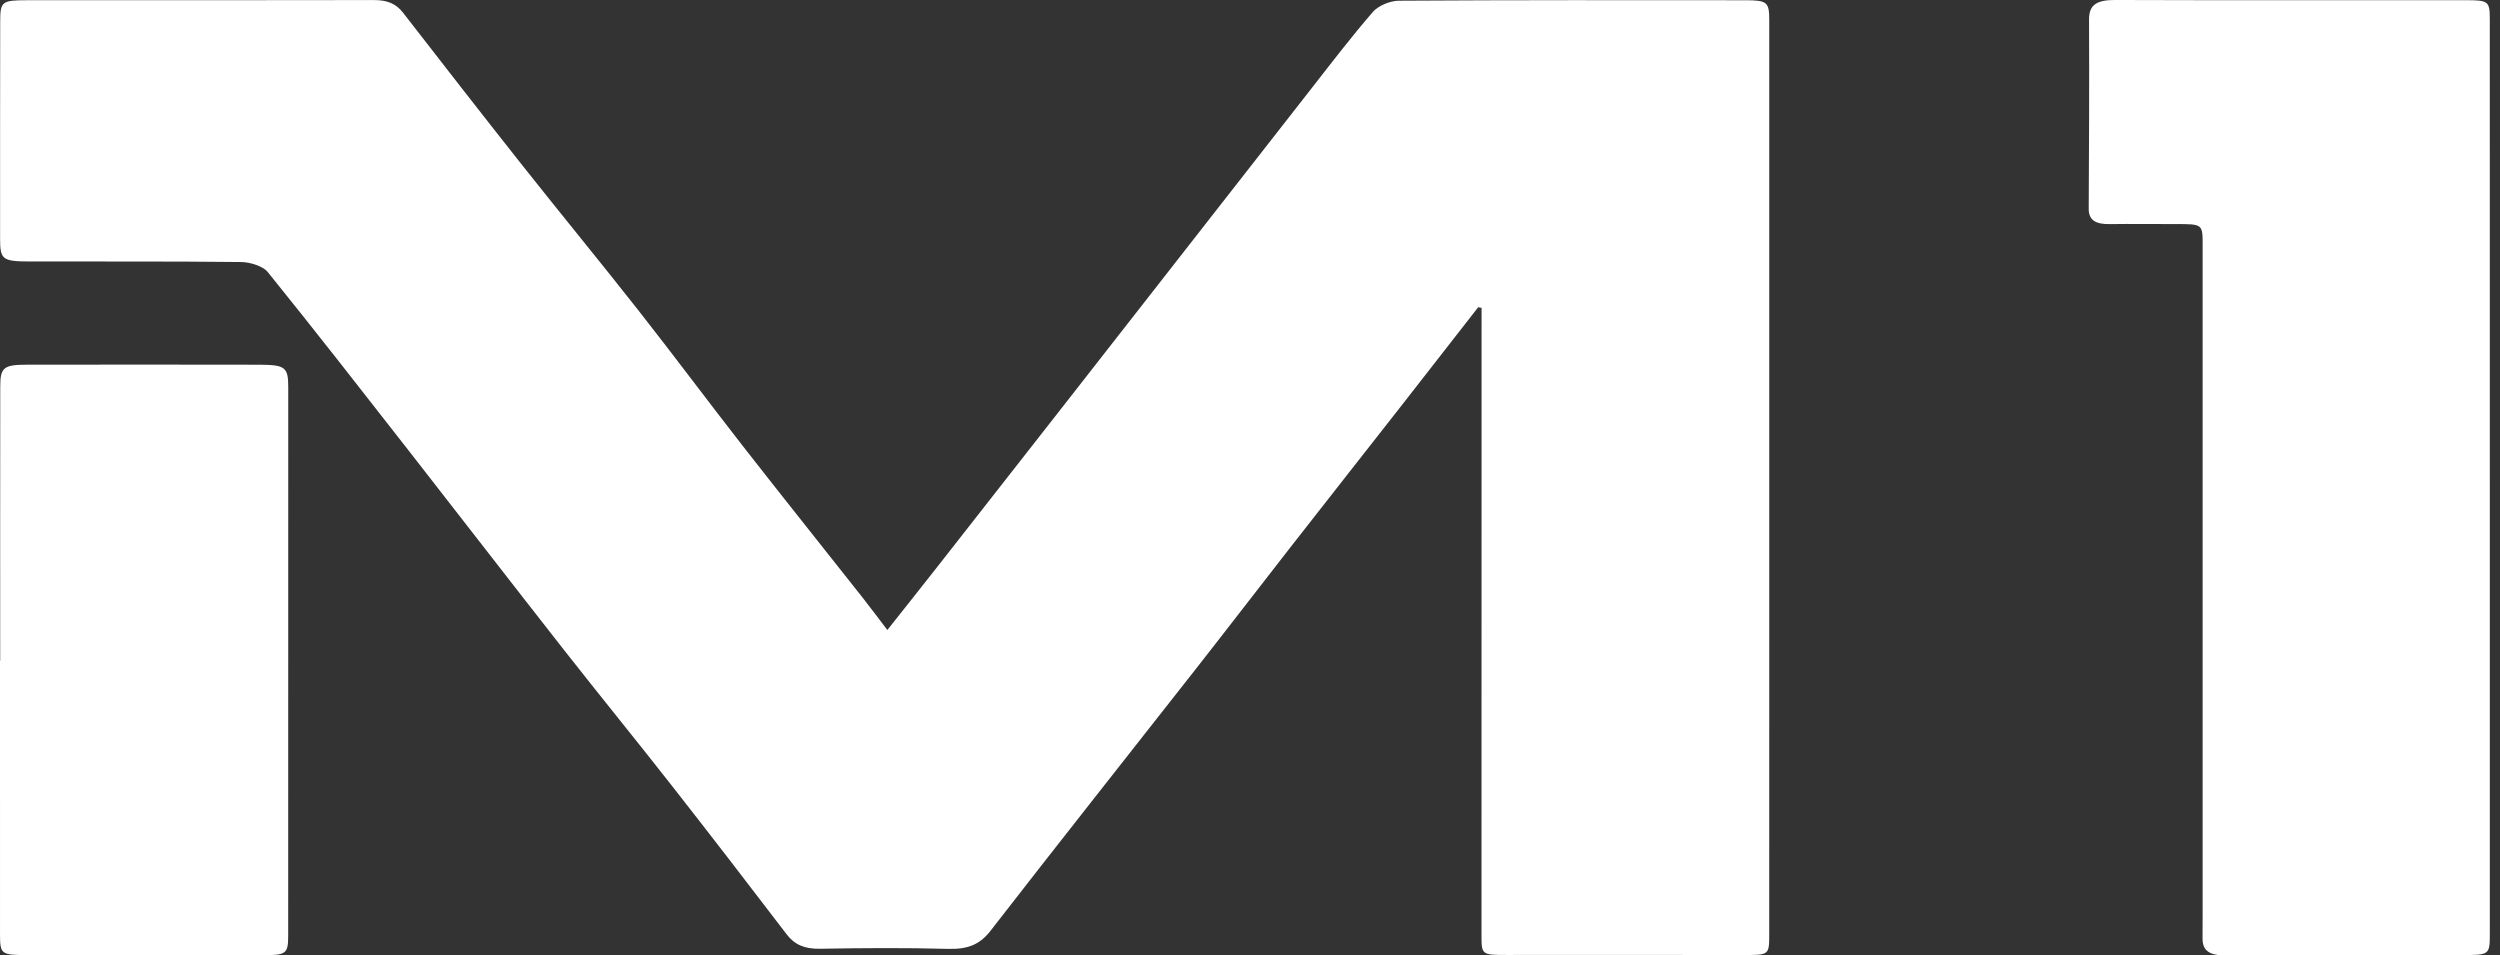 <?xml version="1.0" encoding="utf-8"?>
<!-- Generator: Adobe Illustrator 16.0.0, SVG Export Plug-In . SVG Version: 6.00 Build 0)  -->
<!DOCTYPE svg PUBLIC "-//W3C//DTD SVG 1.1//EN" "http://www.w3.org/Graphics/SVG/1.1/DTD/svg11.dtd">
<svg version="1.1" id="Livello_1" xmlns="http://www.w3.org/2000/svg" xmlns:xlink="http://www.w3.org/1999/xlink" x="0px" y="0px"
	 width="157px" height="60px" viewBox="0 0 157 60" enable-background="new 0 0 157 60" xml:space="preserve">
<rect x="0" y="0" width="157" height="60" fill="#333333" stroke="none"/>
<g>
	<g>
		<defs>
			<rect id="SVGID_1_" width="156.361" height="60"/>
		</defs>
		<clipPath id="SVGID_2_">
			<use xlink:href="#SVGID_1_"  overflow="visible"/>
		</clipPath>
		<path clip-path="url(#SVGID_2_)" fill="#FFFFFF" d="M55.726,39.564c1.159-1.465,2.169-2.729,3.167-4.004
			c2.586-3.295,5.168-6.593,7.747-9.892c5.26-6.727,10.513-13.458,15.775-20.184c1.248-1.597,2.476-3.205,3.817-4.753
			c0.312-0.355,1.056-0.683,1.604-0.686c7.257-0.047,14.518-0.036,21.773-0.03c1.377,0.001,1.5,0.117,1.5,1.262
			c0,12.131,0,24.261,0,36.391c0,7.004,0,14.004-0.002,21.007c-0.002,1.321-0.006,1.303-1.715,1.299
			c-4.932-0.01-9.861,0-14.793-0.002c-1.543-0.002-1.561-0.012-1.561-1.254c0-12.804,0.003-25.609,0.005-38.417v-0.967
			c-0.071-0.014-0.144-0.025-0.214-0.038c-1.564,2.008-3.126,4.015-4.695,6.02C85.76,28.353,83.372,31.38,81,34.419
			c-1.963,2.515-3.9,5.041-5.871,7.552c-4.308,5.493-8.65,10.971-12.923,16.481c-0.653,0.842-1.393,1.171-2.655,1.137
			c-2.681-0.073-5.366-0.054-8.046-0.007c-0.995,0.016-1.61-0.26-2.109-0.914c-2.37-3.105-4.759-6.208-7.178-9.294
			c-2.255-2.878-4.579-5.726-6.836-8.604c-3.243-4.133-6.444-8.283-9.676-12.42c-2.945-3.769-5.885-7.543-8.901-11.279
			c-0.279-0.345-1.082-0.608-1.649-0.615c-4.416-0.051-8.834-0.026-13.252-0.035c-1.77-0.003-1.898-0.113-1.898-1.46
			c0-4.544-0.003-9.09,0.007-13.635c0.002-1.227,0.11-1.311,1.683-1.312C8.953,0.01,16.211,0.023,23.47,0.004
			c0.851-0.003,1.4,0.227,1.832,0.782c2.5,3.222,5.004,6.445,7.543,9.649c2.393,3.024,4.854,6.013,7.234,9.041
			c2.239,2.849,4.39,5.74,6.617,8.594c2.474,3.168,4.991,6.314,7.486,9.474C54.651,38.139,55.099,38.744,55.726,39.564"/>
	</g>
	<g>
		<defs>
			<rect id="SVGID_3_" width="156.361" height="60"/>
		</defs>
		<clipPath id="SVGID_4_">
			<use xlink:href="#SVGID_3_"  overflow="visible"/>
		</clipPath>
		<path clip-path="url(#SVGID_4_)" fill="#FFFFFF" d="M156.361,30.057v28.55c-0.002,1.367-0.008,1.369-1.788,1.371
			c-4.931,0.002-9.858-0.014-14.788,0.021c-1.023,0.009-1.467-0.29-1.465-1.057c0.004-0.584,0.006-1.166,0.006-1.75V15.381
			c0-1.313,0-1.311-1.707-1.309c-1.379,0-2.762-0.017-4.141,0.001c-0.879,0.014-1.311-0.254-1.307-0.973
			c0.023-3.96,0.039-7.92,0.021-11.881c-0.004-0.915,0.483-1.225,1.643-1.22c7.335,0.026,14.669,0.01,22.006,0.013
			c1.442,0,1.518,0.065,1.518,1.216C156.363,10.839,156.361,20.447,156.361,30.057"/>
	</g>
	<g>
		<defs>
			<rect id="SVGID_5_" width="156.361" height="60"/>
		</defs>
		<clipPath id="SVGID_6_">
			<use xlink:href="#SVGID_5_"  overflow="visible"/>
		</clipPath>
		<path clip-path="url(#SVGID_6_)" fill="#FFFFFF" d="M0.013,41.488c0-5.738-0.005-11.477,0.003-17.216
			c0.001-1.194,0.212-1.367,1.674-1.369c4.849-0.008,9.698-0.008,14.546,0.001c1.682,0.003,1.866,0.153,1.866,1.411
			c0.002,11.479,0.001,22.957-0.004,34.435c0,1.163-0.131,1.238-1.63,1.234c-4.927-0.006-9.854-0.014-14.782-0.008
			c-1.59,0.002-1.684-0.045-1.685-1.271C-0.001,52.968,0,47.229,0,41.488H0.013z"/>
	</g>
</g>
</svg>
